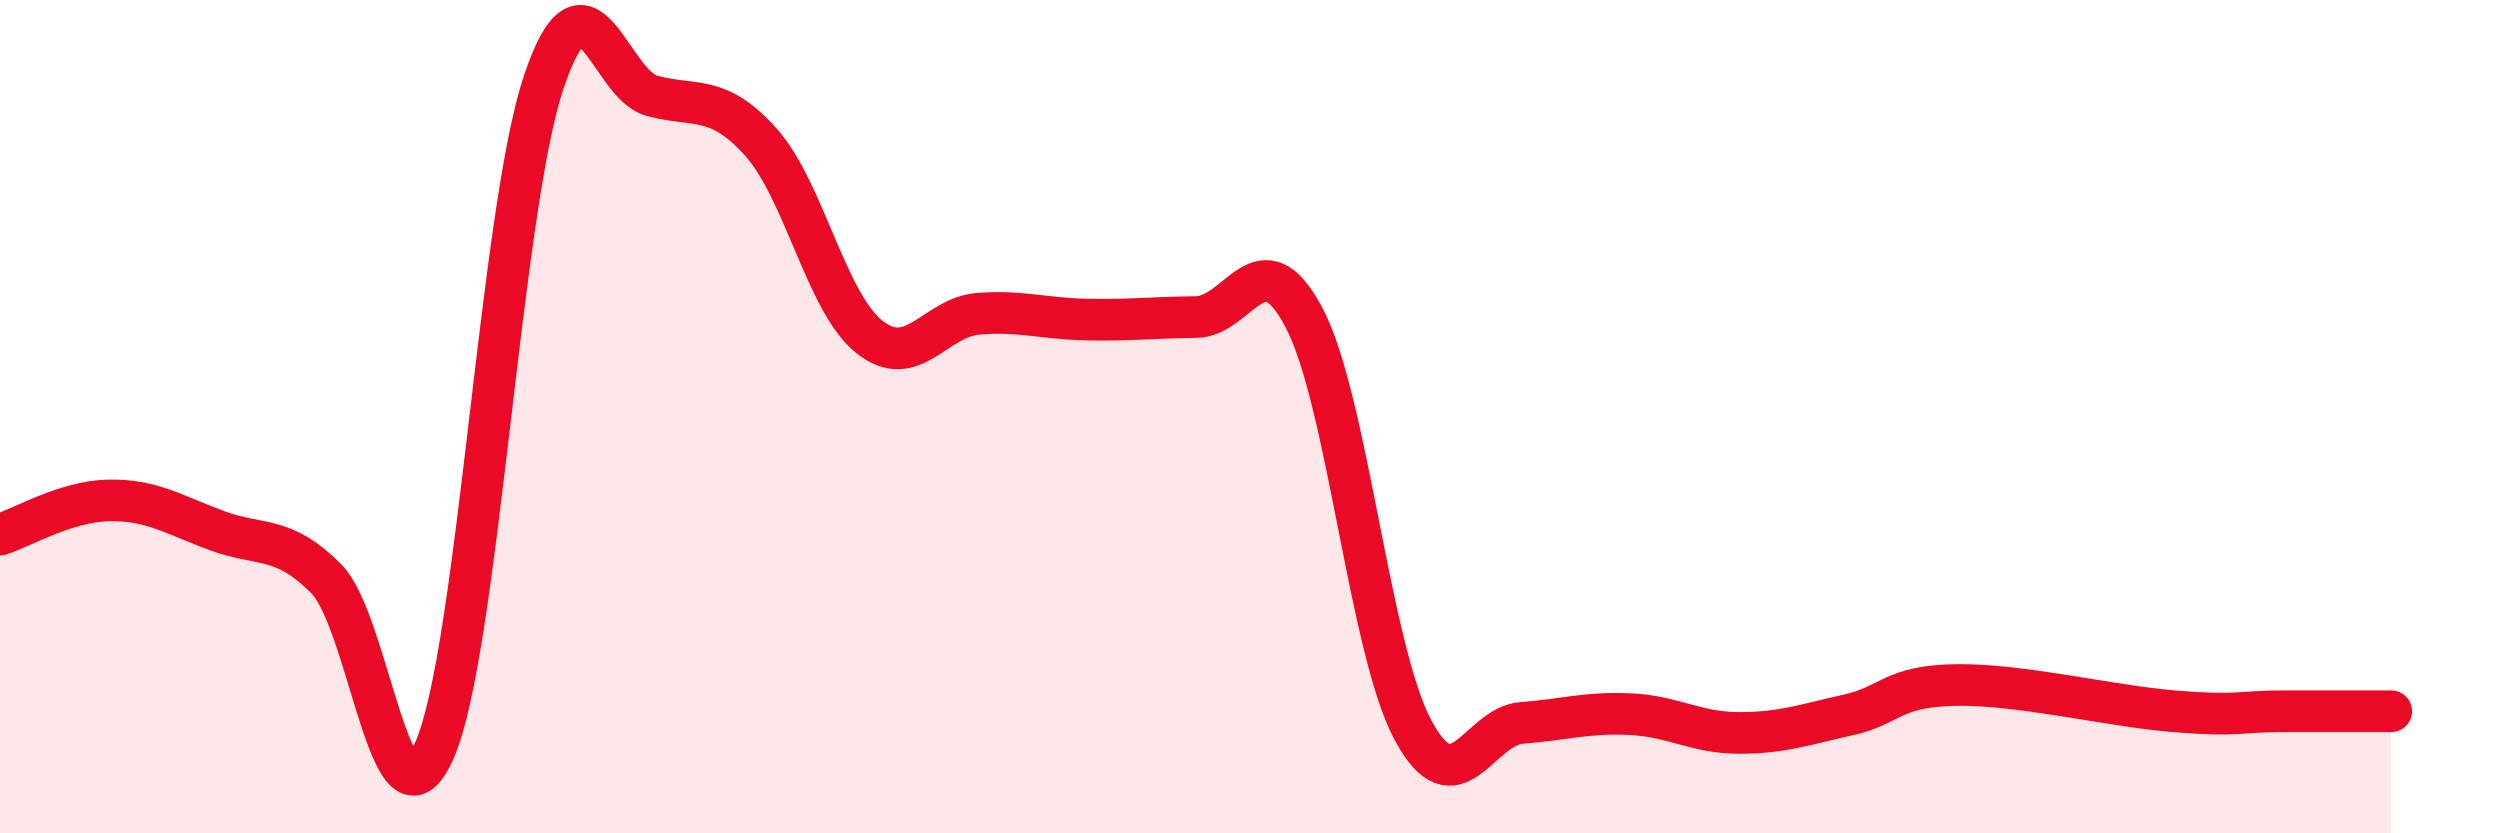 
    <svg width="60" height="20" viewBox="0 0 60 20" xmlns="http://www.w3.org/2000/svg">
      <path
        d="M 0,12.83 C 0.52,12.67 1.57,12.03 2.61,12.01 C 3.65,11.99 4.18,12.36 5.22,12.74 C 6.26,13.12 6.79,12.84 7.83,13.89 C 8.87,14.94 9.39,20.38 10.43,18 C 11.47,15.62 12,5.14 13.04,2 C 14.08,-1.14 14.61,2.02 15.65,2.3 C 16.69,2.58 17.22,2.25 18.26,3.41 C 19.3,4.57 19.83,7.27 20.87,8.09 C 21.91,8.91 22.44,7.61 23.48,7.53 C 24.52,7.45 25.05,7.65 26.09,7.67 C 27.13,7.69 27.66,7.62 28.7,7.61 C 29.74,7.6 30.26,5.65 31.3,7.63 C 32.34,9.61 32.87,15.58 33.91,17.52 C 34.95,19.46 35.48,17.43 36.52,17.35 C 37.56,17.27 38.09,17.09 39.13,17.14 C 40.17,17.19 40.7,17.59 41.74,17.59 C 42.78,17.59 43.31,17.39 44.35,17.16 C 45.39,16.93 45.4,16.46 46.96,16.44 C 48.52,16.42 50.61,16.94 52.17,17.07 C 53.73,17.2 53.74,17.07 54.78,17.07 C 55.82,17.07 56.87,17.07 57.39,17.07L57.39 20L0 20Z"
        fill="#EB0A25"
        opacity="0.1"
        stroke-linecap="round"
        stroke-linejoin="round"
      />
      <path
        d="M 0,12.83 C 0.52,12.67 1.57,12.03 2.61,12.01 C 3.65,11.99 4.18,12.36 5.22,12.74 C 6.26,13.12 6.79,12.84 7.83,13.89 C 8.87,14.94 9.39,20.38 10.43,18 C 11.47,15.62 12,5.14 13.04,2 C 14.08,-1.14 14.61,2.02 15.65,2.3 C 16.69,2.58 17.22,2.25 18.26,3.41 C 19.3,4.57 19.83,7.27 20.87,8.09 C 21.91,8.91 22.44,7.61 23.48,7.53 C 24.52,7.45 25.05,7.65 26.09,7.67 C 27.13,7.69 27.66,7.62 28.7,7.61 C 29.74,7.6 30.26,5.65 31.3,7.63 C 32.34,9.61 32.87,15.58 33.91,17.52 C 34.95,19.46 35.48,17.43 36.52,17.35 C 37.56,17.27 38.09,17.09 39.13,17.14 C 40.17,17.19 40.7,17.59 41.74,17.59 C 42.78,17.59 43.31,17.39 44.35,17.16 C 45.39,16.93 45.4,16.46 46.96,16.44 C 48.52,16.42 50.61,16.94 52.17,17.07 C 53.73,17.2 53.74,17.07 54.78,17.07 C 55.82,17.07 56.87,17.07 57.39,17.07"
        stroke="#EB0A25"
        stroke-width="1"
        fill="none"
        stroke-linecap="round"
        stroke-linejoin="round"
      />
    </svg>
  